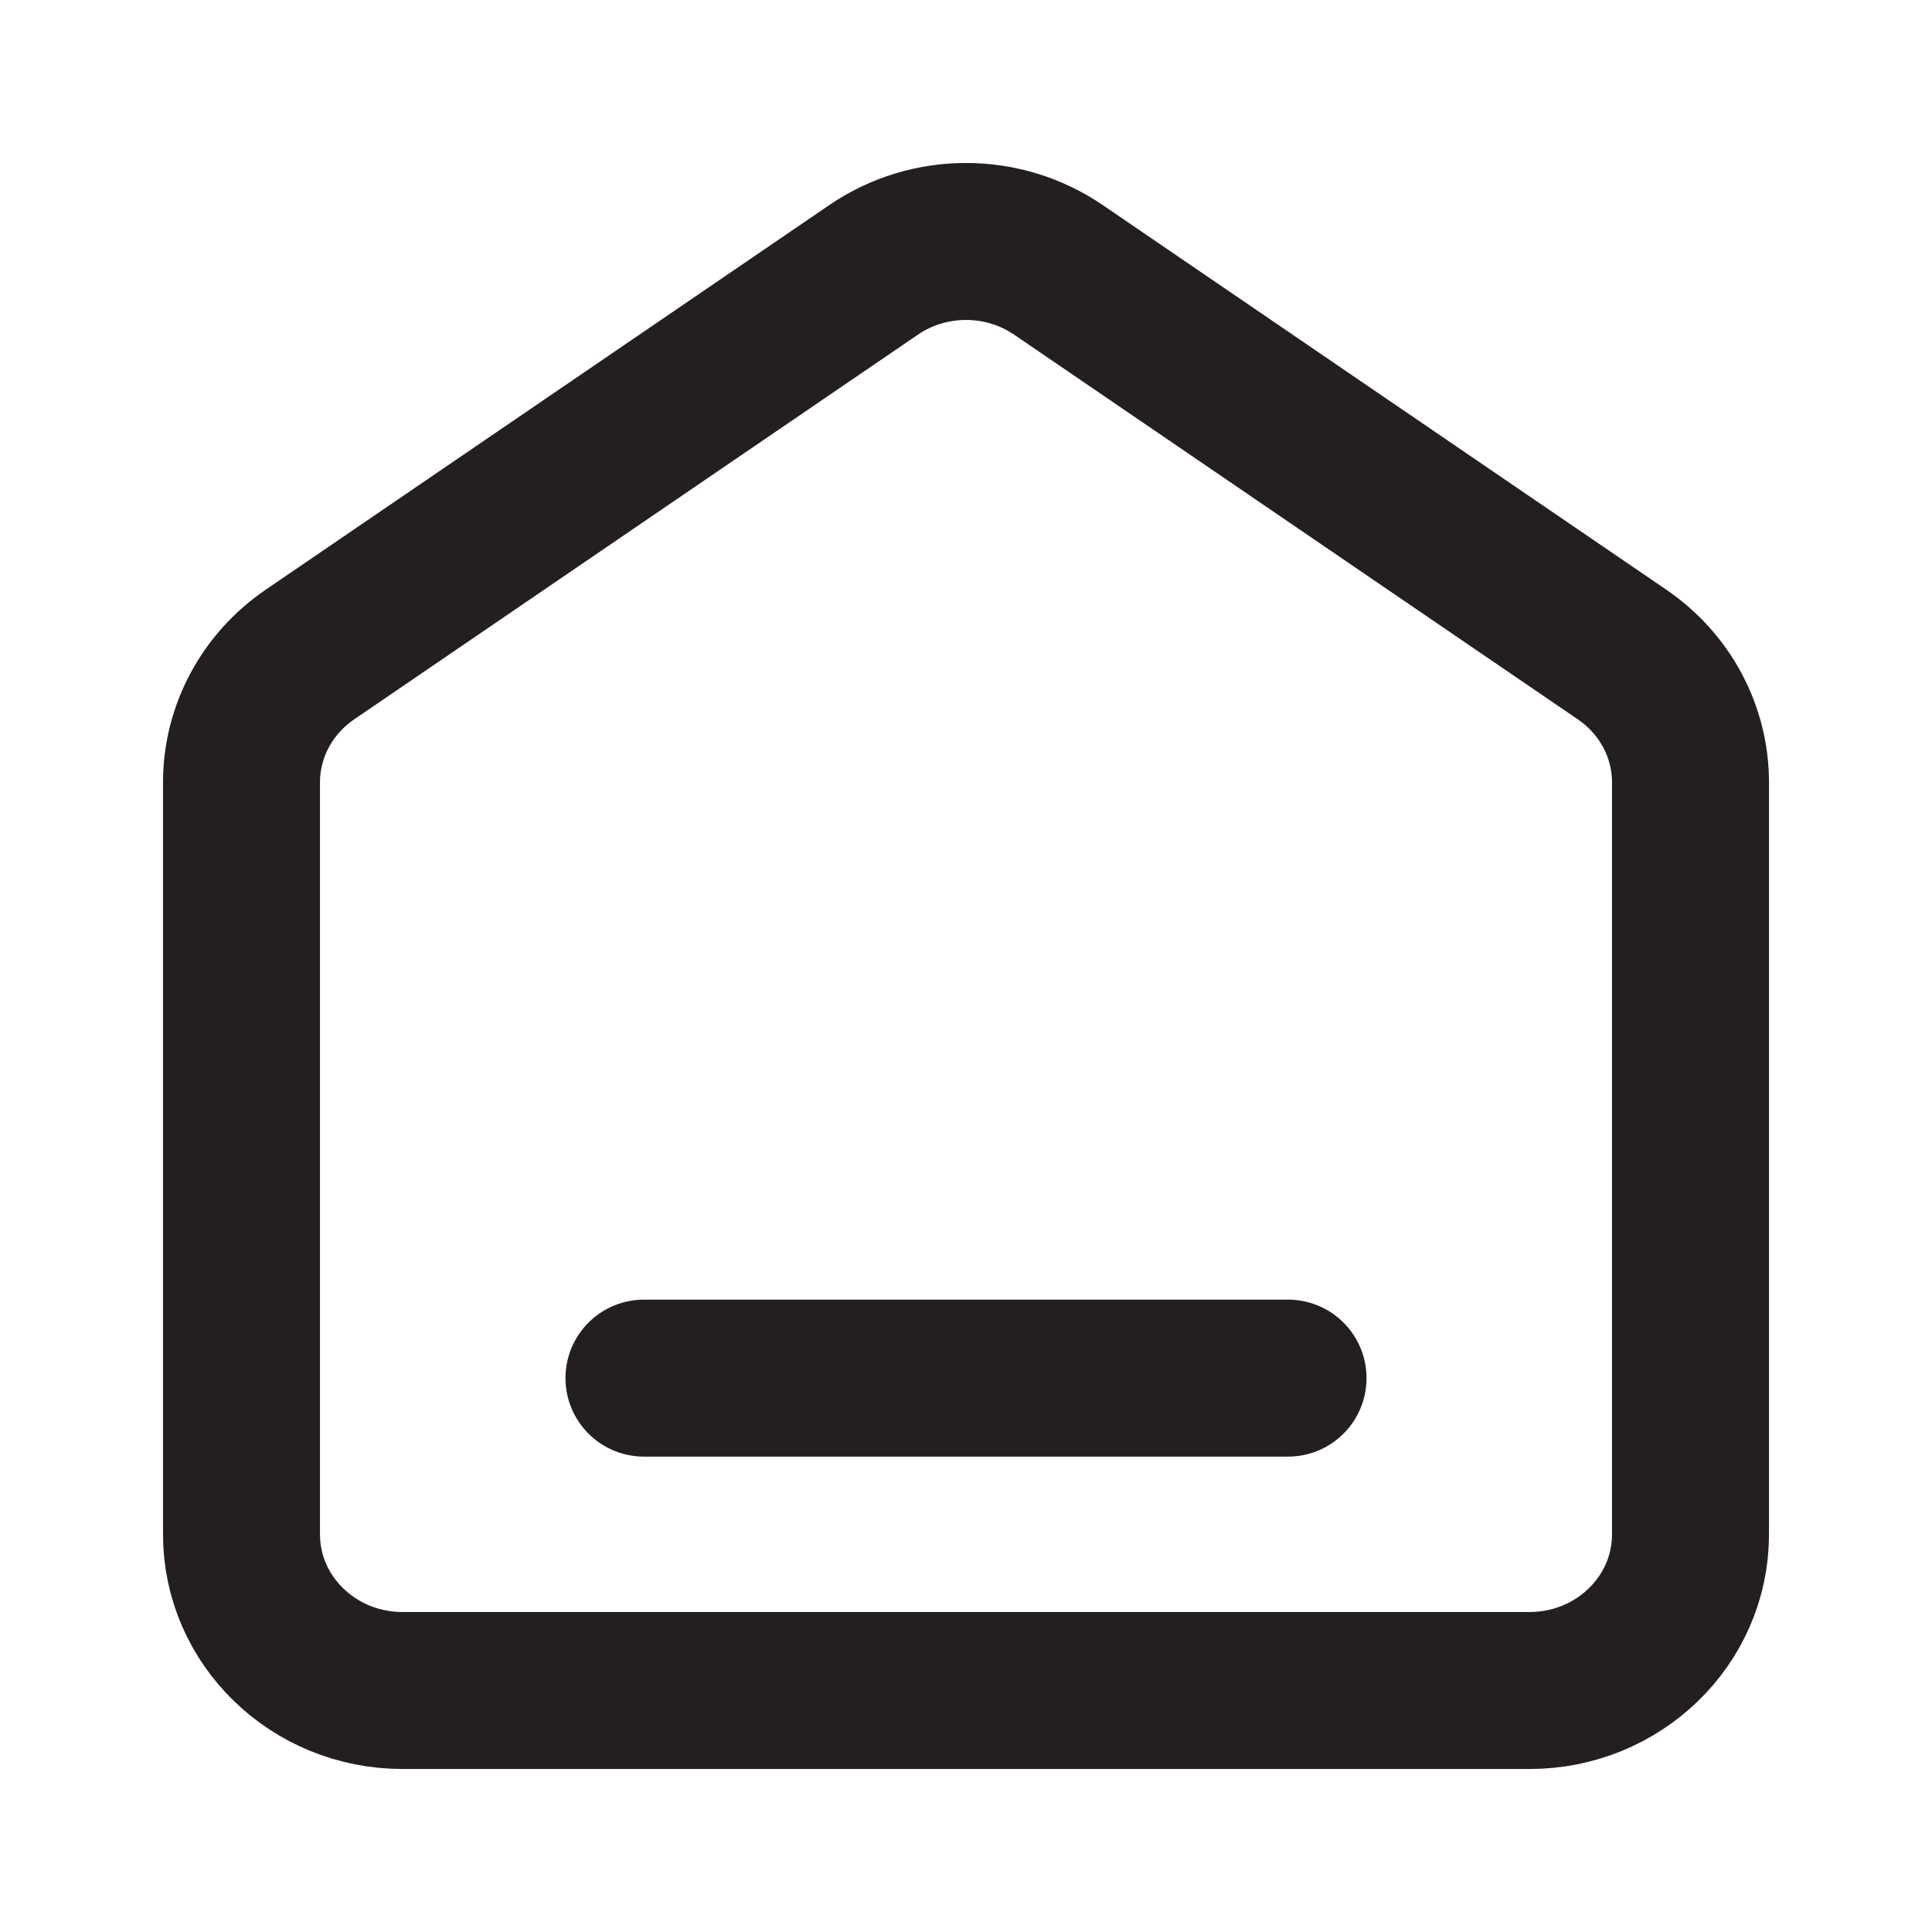 <svg xmlns="http://www.w3.org/2000/svg" width="16" height="16" viewBox="0 0 16 16" fill="none"><path d="M5.333 11.413L10.667 11.413M7.233 2.236L2.566 5.421C2.211 5.664 2 6.058 2 6.479V12.707C2 13.421 2.597 14 3.333 14H12.667C13.403 14 14 13.421 14 12.707V6.479C14 6.058 13.789 5.664 13.434 5.421L8.767 2.236C8.307 1.921 7.693 1.921 7.233 2.236Z" stroke="#231F20" stroke-width="1.3" stroke-linecap="round"></path></svg>